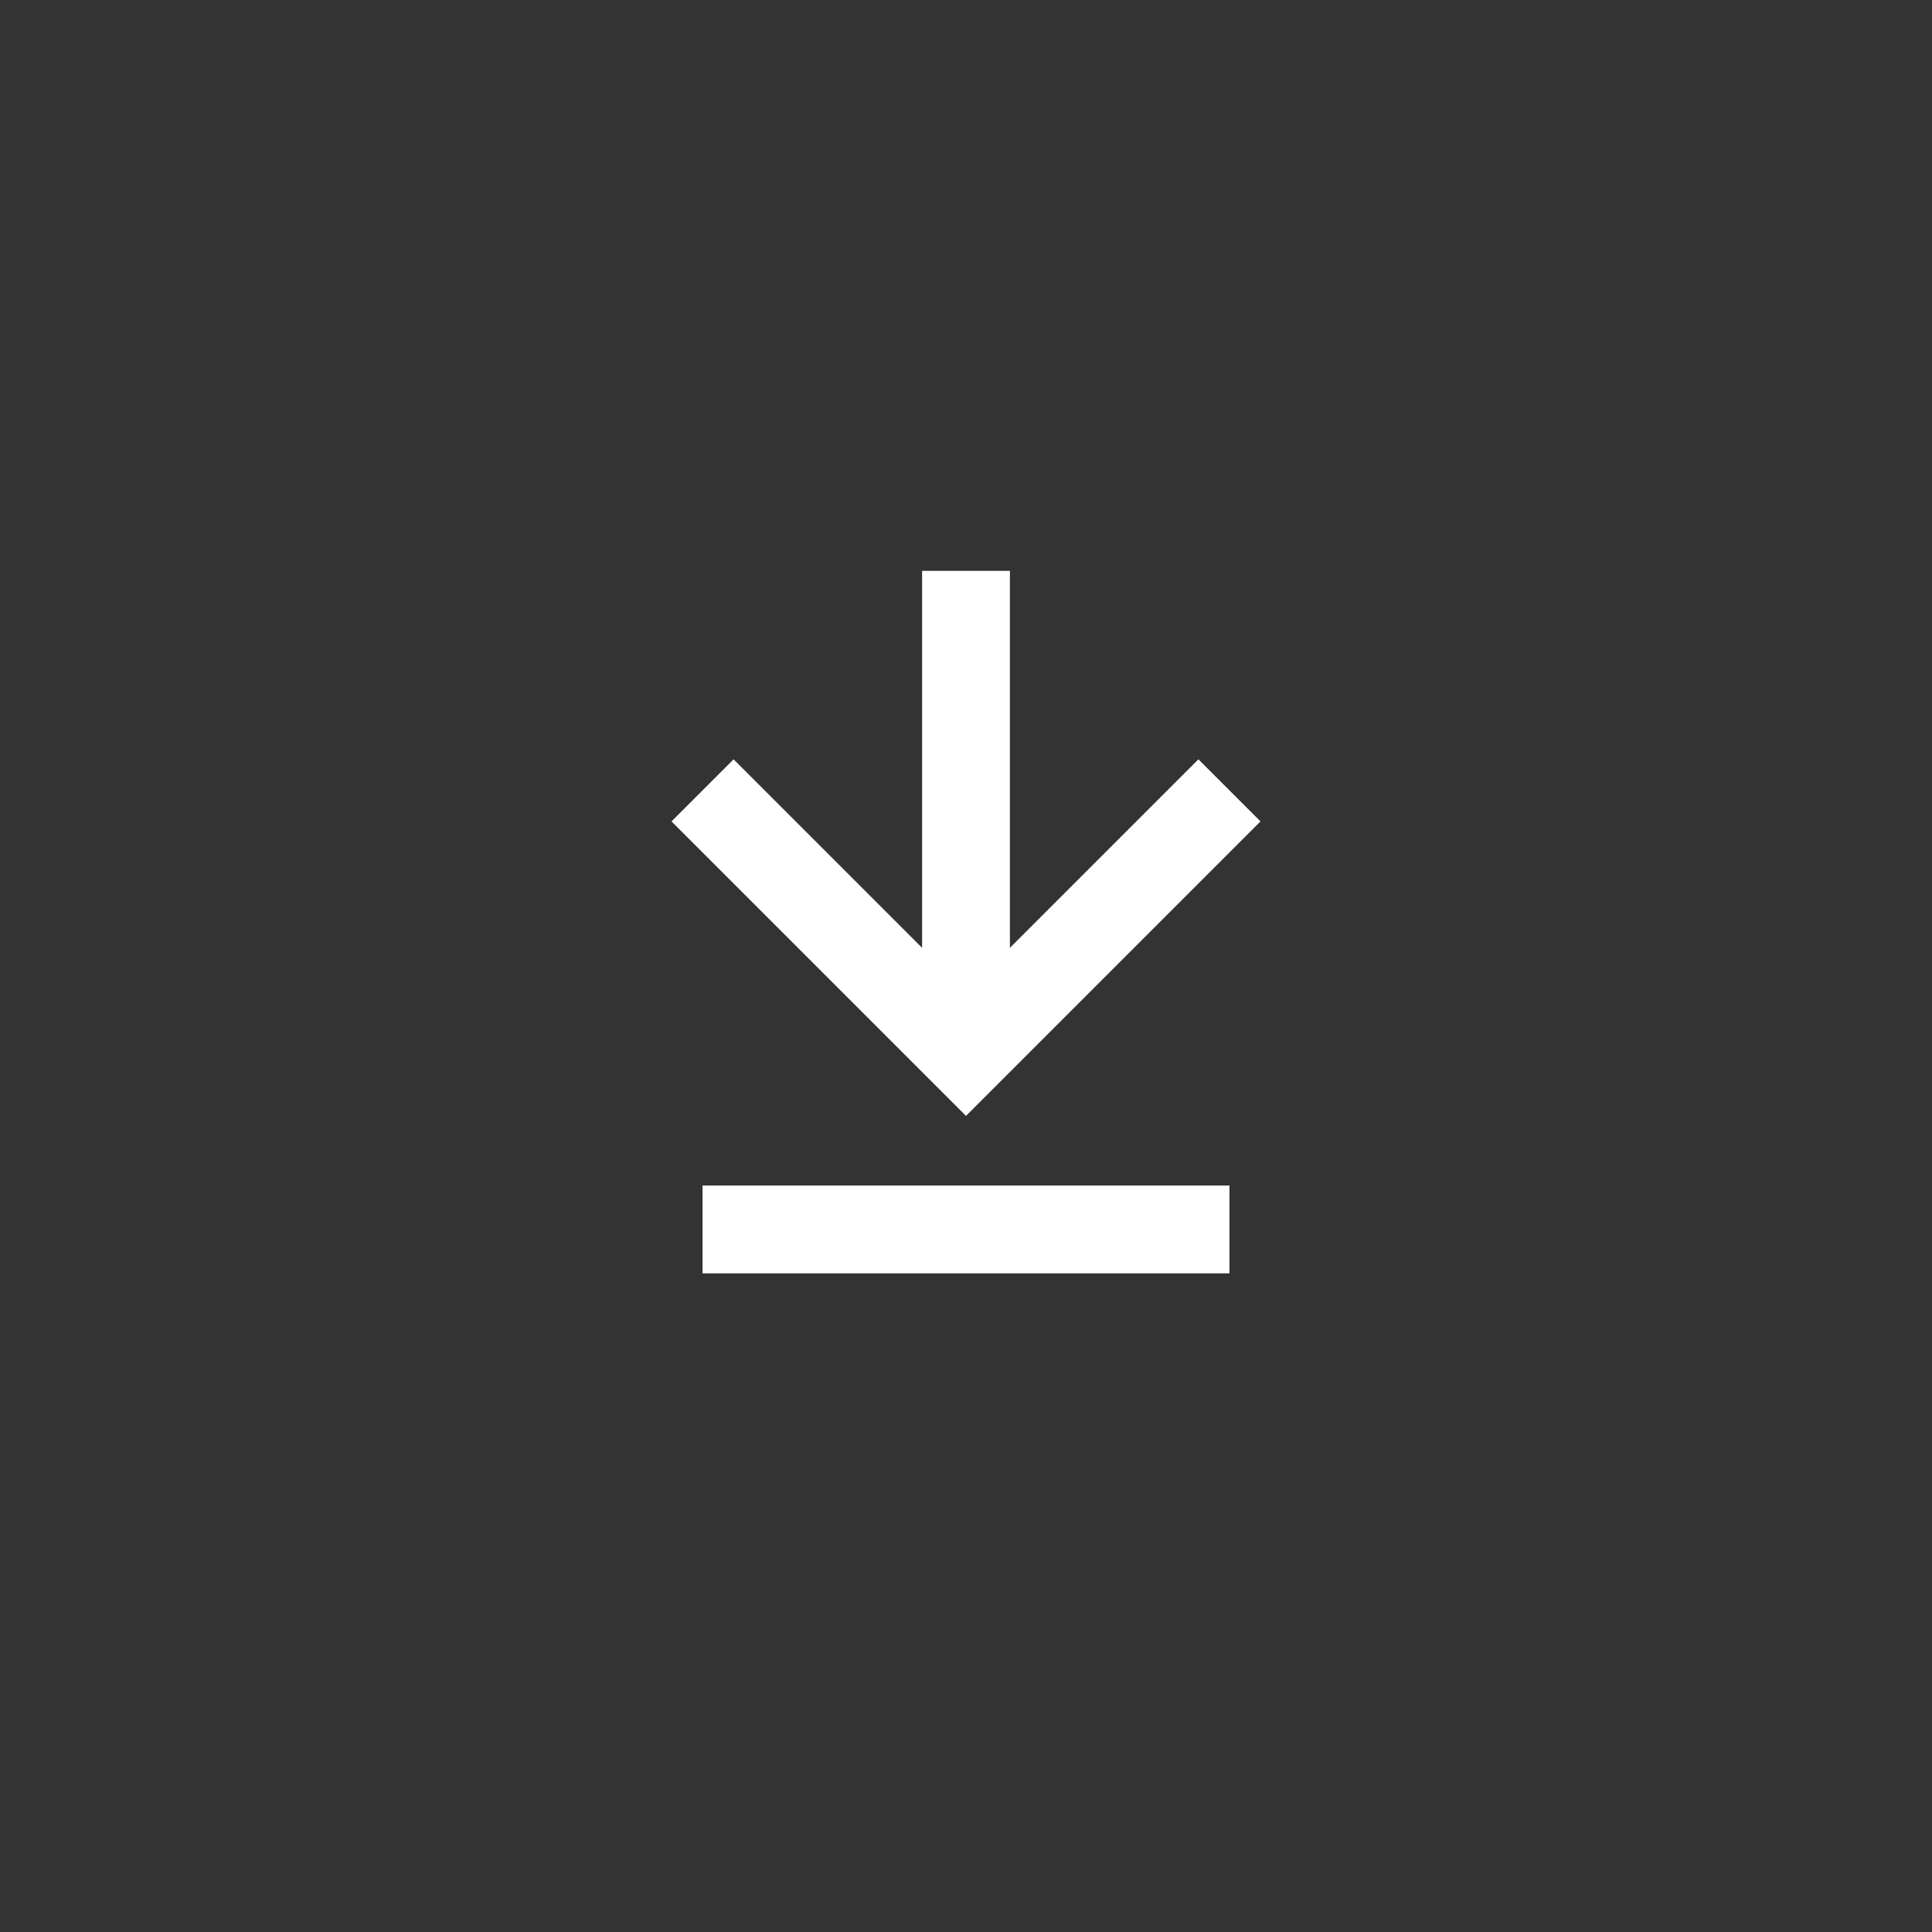 <svg width="44" height="44" fill="none" xmlns="http://www.w3.org/2000/svg"><rect width="100%" height="100%" fill="#333333" stroke="none"/><path d="M16 27h12v2H16v-2Zm5-14v8.586l-4.293-4.293-1.414 1.414L22 25.414l6.707-6.707-1.414-1.414L23 21.586V13h-2Z" fill="#fff"/></svg>